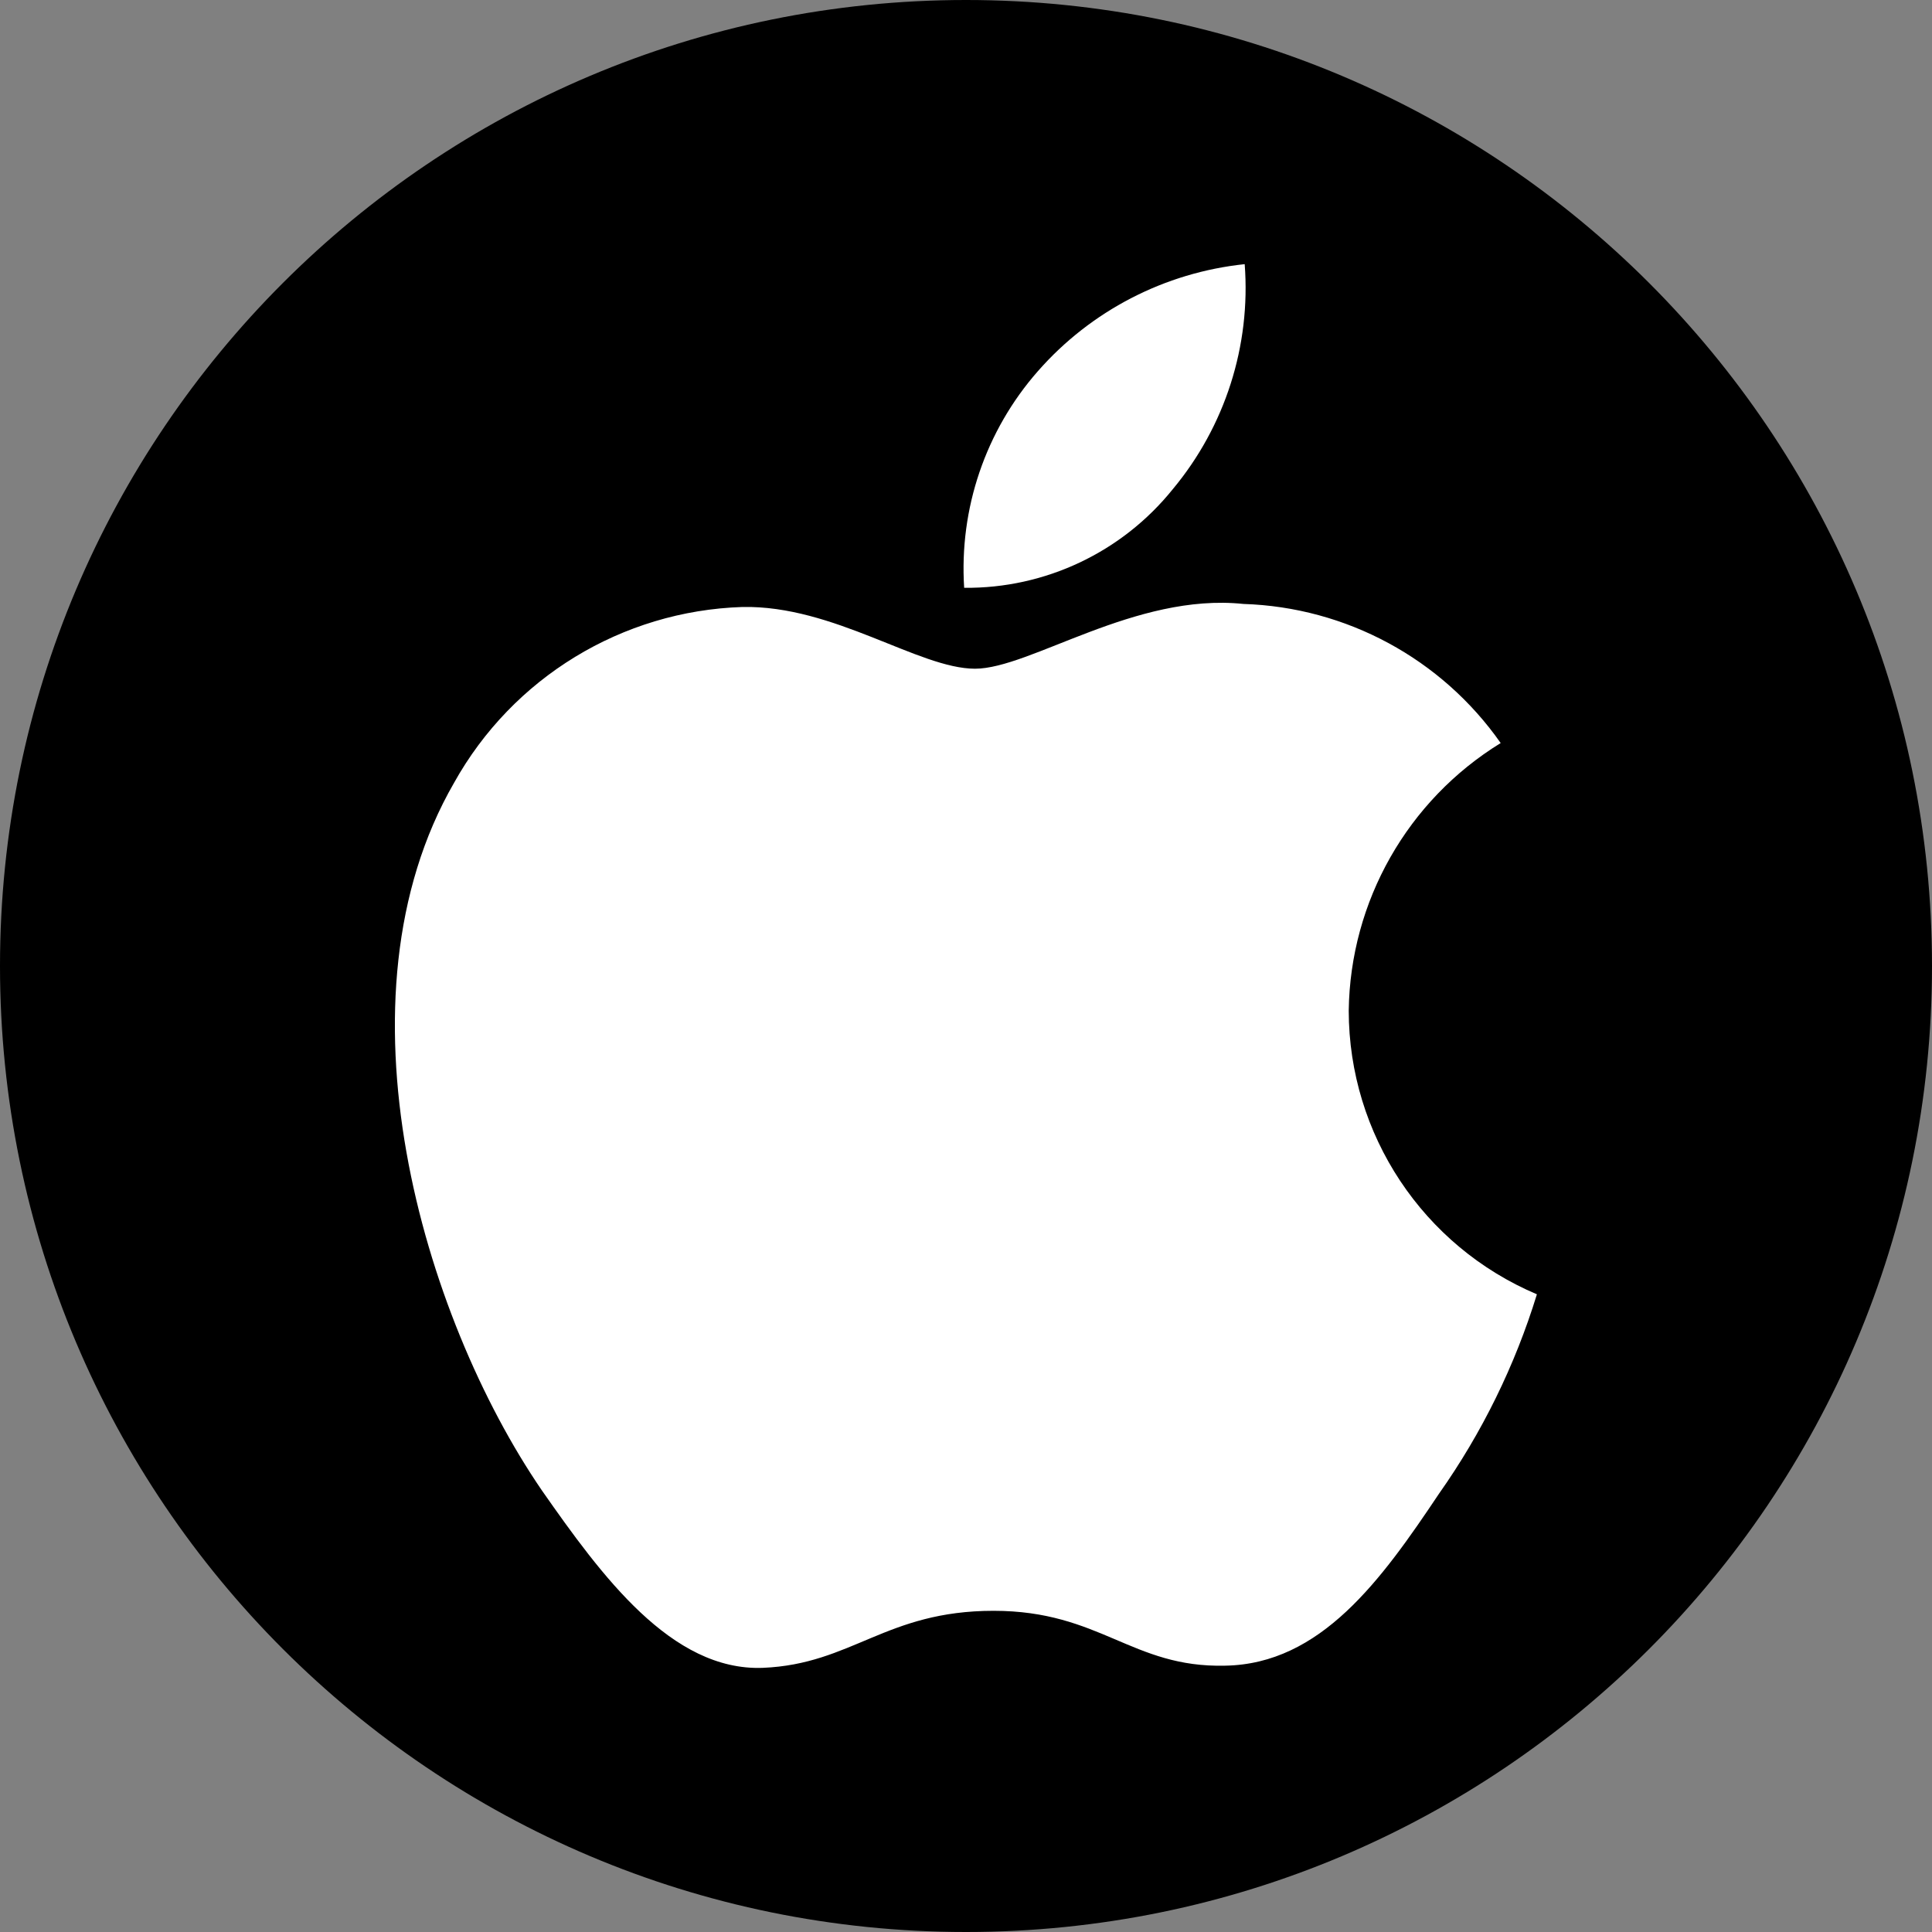 <svg width="40" height="40" viewBox="0 0 40 40" fill="none" xmlns="http://www.w3.org/2000/svg"><rect x="0" y="0" width="40" height="40" fill="#808080" stroke="none"/><g id="fi_5969047" clip-path="url(#clip0_2633_126404)"><g id="Group"><path id="Vector" d="M20 40C31.046 40 40 31.046 40 20C40 8.954 31.046 0 20 0C8.954 0 0 8.954 0 20C0 31.046 8.954 40 20 40Z" fill="black"/><g id="_Group_2"><g id="_Group_3"><path id="_Path_" d="M27.924 20.925C27.954 18.661 29.141 16.57 31.07 15.384C29.847 13.638 27.873 12.571 25.743 12.504C23.502 12.269 21.329 13.845 20.187 13.845C19.023 13.845 17.265 12.528 15.371 12.567C12.88 12.647 10.614 14.029 9.401 16.207C6.82 20.676 8.746 27.244 11.218 30.856C12.455 32.625 13.901 34.601 15.793 34.531C17.644 34.454 18.335 33.35 20.57 33.35C22.784 33.35 23.432 34.531 25.362 34.486C27.349 34.454 28.6 32.709 29.794 30.924C30.683 29.664 31.367 28.271 31.82 26.797C29.461 25.799 27.927 23.487 27.924 20.925Z" fill="white"/><path id="_Path_2" d="M24.282 10.127C25.365 8.827 25.899 7.156 25.77 5.469C24.115 5.643 22.586 6.433 21.489 7.684C20.405 8.917 19.856 10.531 19.962 12.17C21.639 12.187 23.231 11.434 24.282 10.127Z" fill="white"/></g></g></g></g><defs><clipPath id="clip0_2633_126404"><rect width="40" height="40" fill="white"/></clipPath></defs></svg>